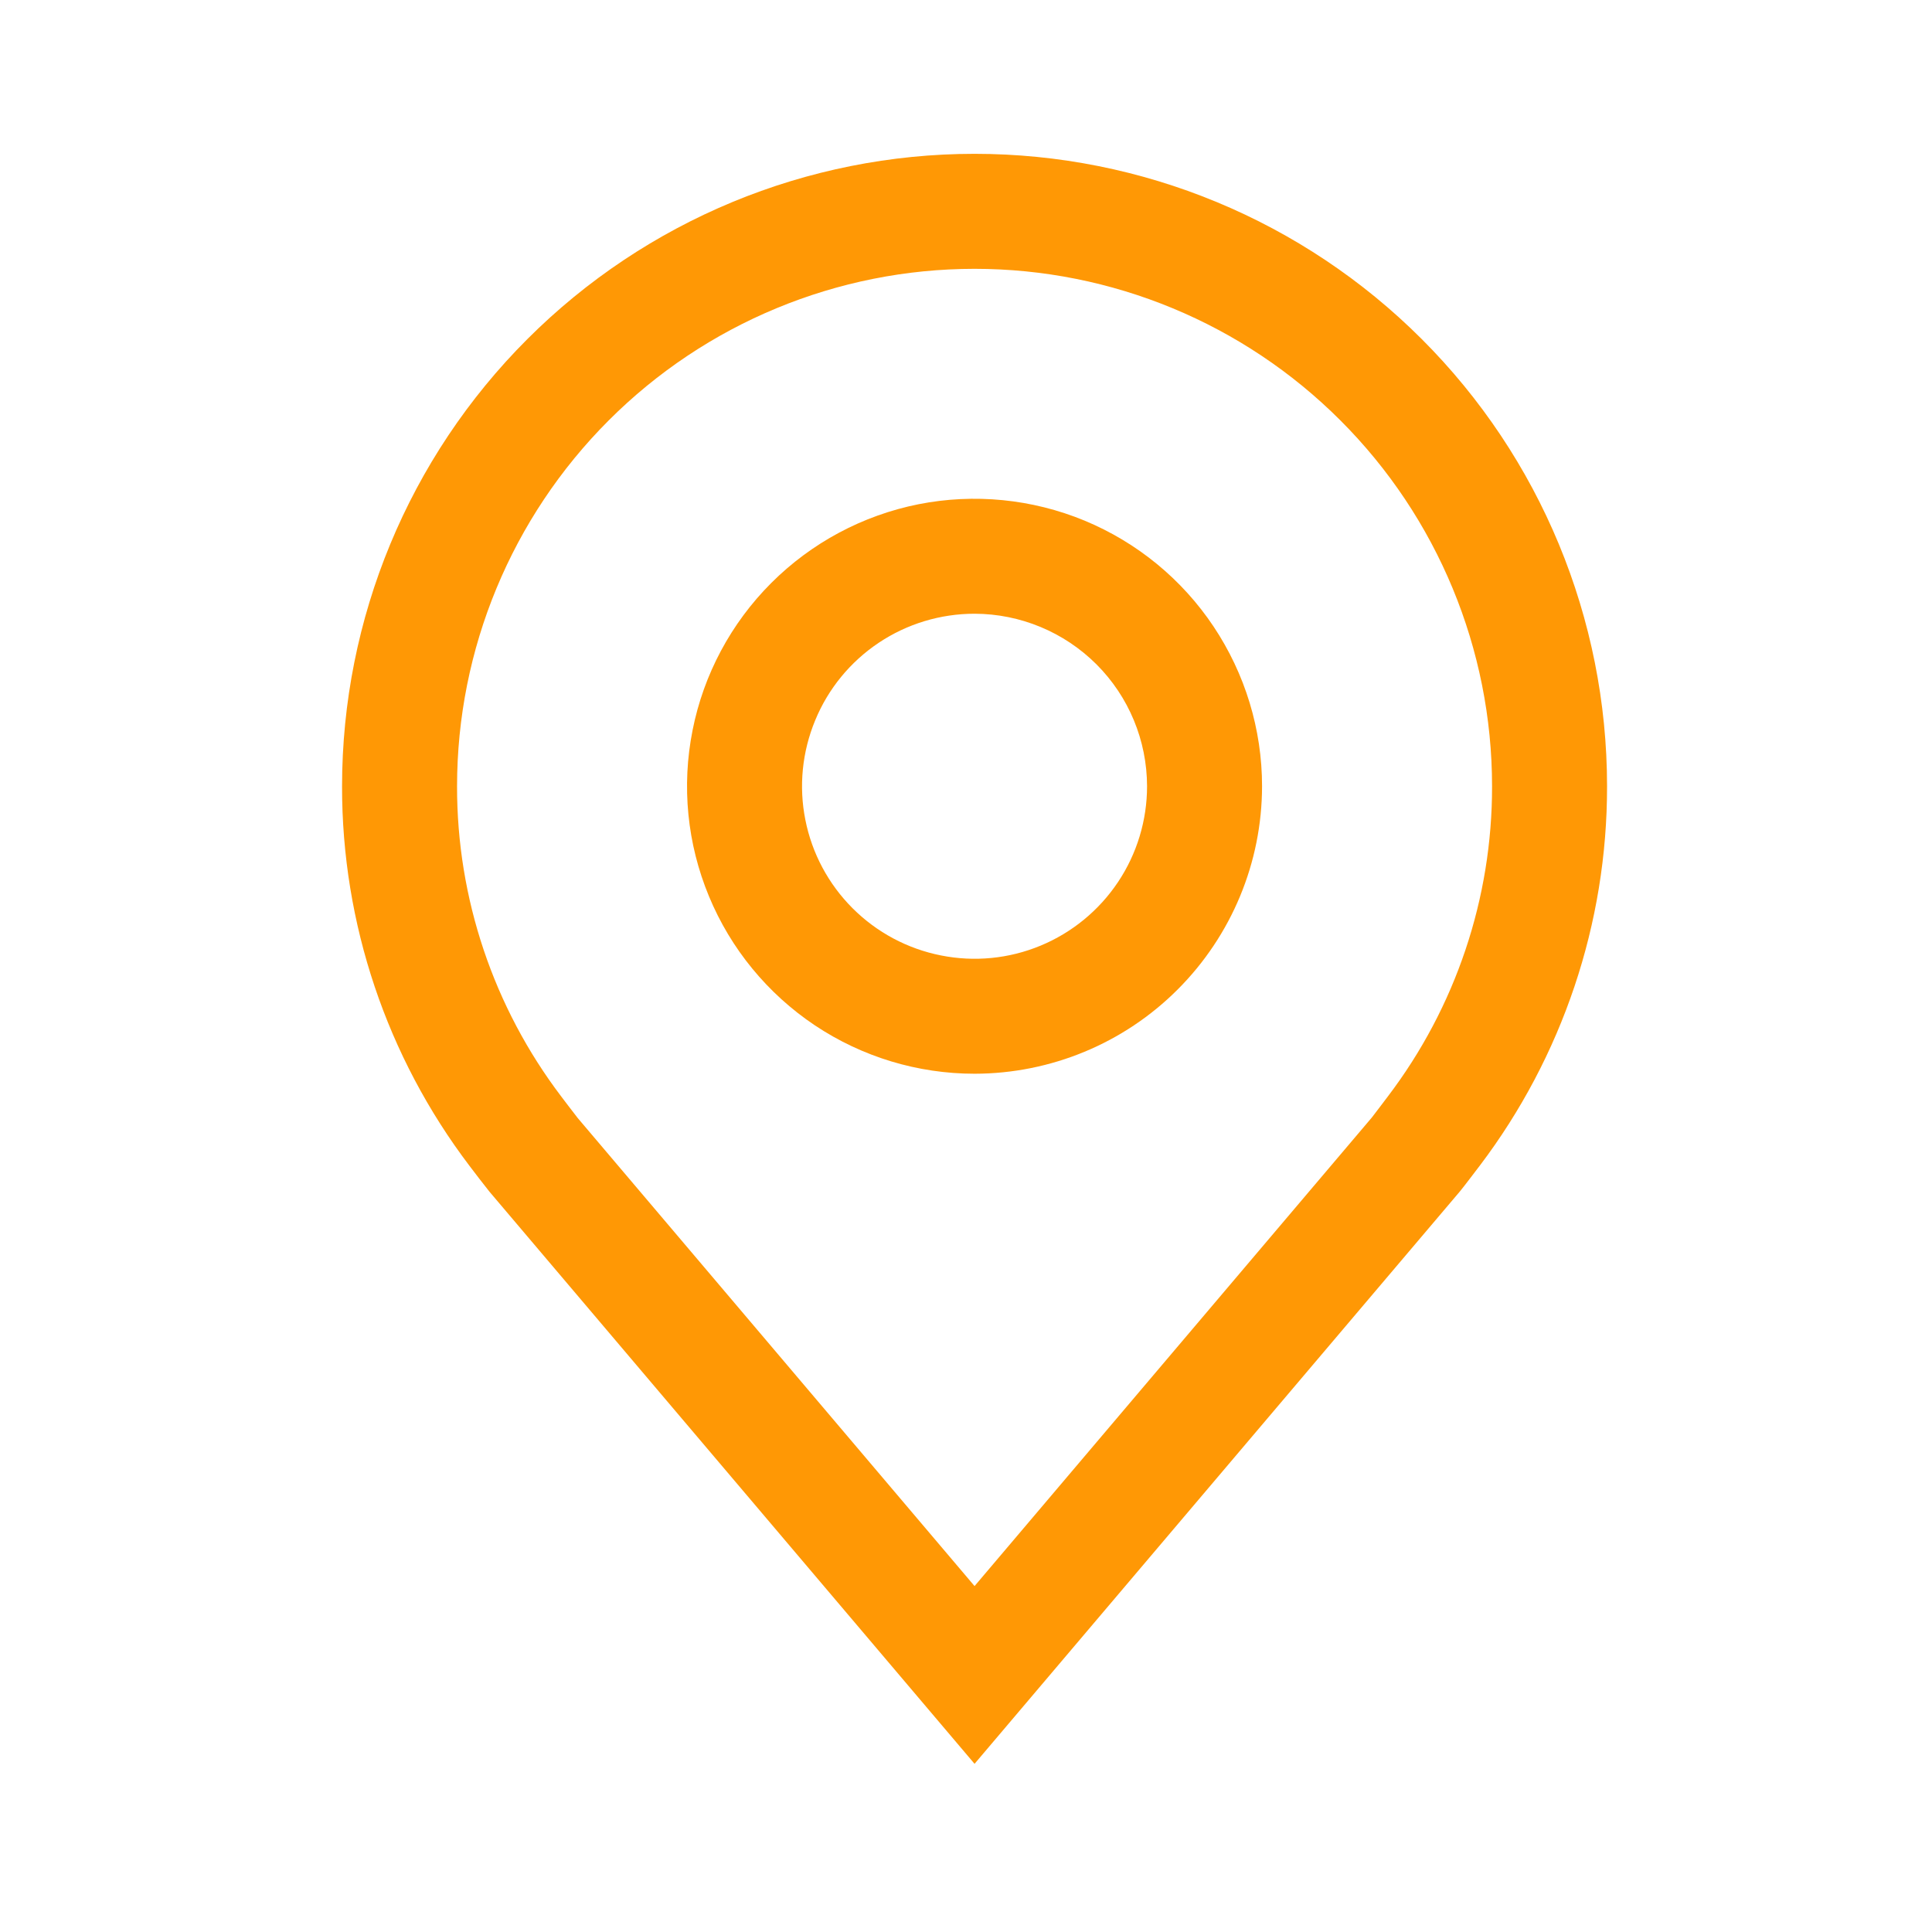 <svg width="21" height="21" viewBox="0 0 21 21" fill="none" xmlns="http://www.w3.org/2000/svg">
<path d="M10.593 11.671C9.975 11.671 9.371 11.488 8.857 11.145C8.343 10.801 7.942 10.313 7.706 9.742C7.469 9.171 7.407 8.543 7.528 7.937C7.648 7.331 7.946 6.774 8.383 6.337C8.82 5.9 9.377 5.602 9.983 5.481C10.589 5.361 11.218 5.423 11.789 5.659C12.36 5.896 12.848 6.296 13.191 6.81C13.534 7.324 13.718 7.928 13.718 8.546C13.717 9.375 13.387 10.169 12.801 10.755C12.216 11.341 11.421 11.67 10.593 11.671ZM10.593 6.671C10.222 6.671 9.859 6.781 9.551 6.987C9.243 7.193 9.002 7.486 8.861 7.829C8.719 8.171 8.681 8.548 8.754 8.912C8.826 9.276 9.005 9.61 9.267 9.872C9.529 10.134 9.863 10.313 10.227 10.385C10.591 10.458 10.968 10.421 11.31 10.279C11.653 10.137 11.946 9.896 12.152 9.588C12.358 9.28 12.468 8.917 12.468 8.546C12.467 8.049 12.27 7.573 11.918 7.221C11.566 6.87 11.09 6.672 10.593 6.671Z" fill="#FF9805"/>
<path d="M10.593 19.172L5.321 12.954C5.247 12.861 5.175 12.767 5.103 12.672C4.203 11.486 3.716 10.037 3.718 8.547C3.718 6.724 4.442 4.975 5.732 3.686C7.021 2.397 8.77 1.672 10.593 1.672C12.416 1.672 14.165 2.397 15.454 3.686C16.744 4.975 17.468 6.724 17.468 8.547C17.47 10.036 16.983 11.484 16.084 12.671L16.083 12.672C16.083 12.672 15.896 12.919 15.867 12.952L10.593 19.172ZM6.101 11.919C6.101 11.919 6.247 12.112 6.28 12.153L10.593 17.24L14.912 12.146C14.939 12.112 15.085 11.918 15.086 11.917C15.822 10.948 16.22 9.764 16.218 8.547C16.218 7.056 15.625 5.625 14.57 4.57C13.516 3.515 12.085 2.922 10.593 2.922C9.101 2.922 7.67 3.515 6.616 4.57C5.561 5.625 4.968 7.056 4.968 8.547C4.966 9.765 5.365 10.95 6.101 11.919Z" fill="#FF9805"/>
</svg>
